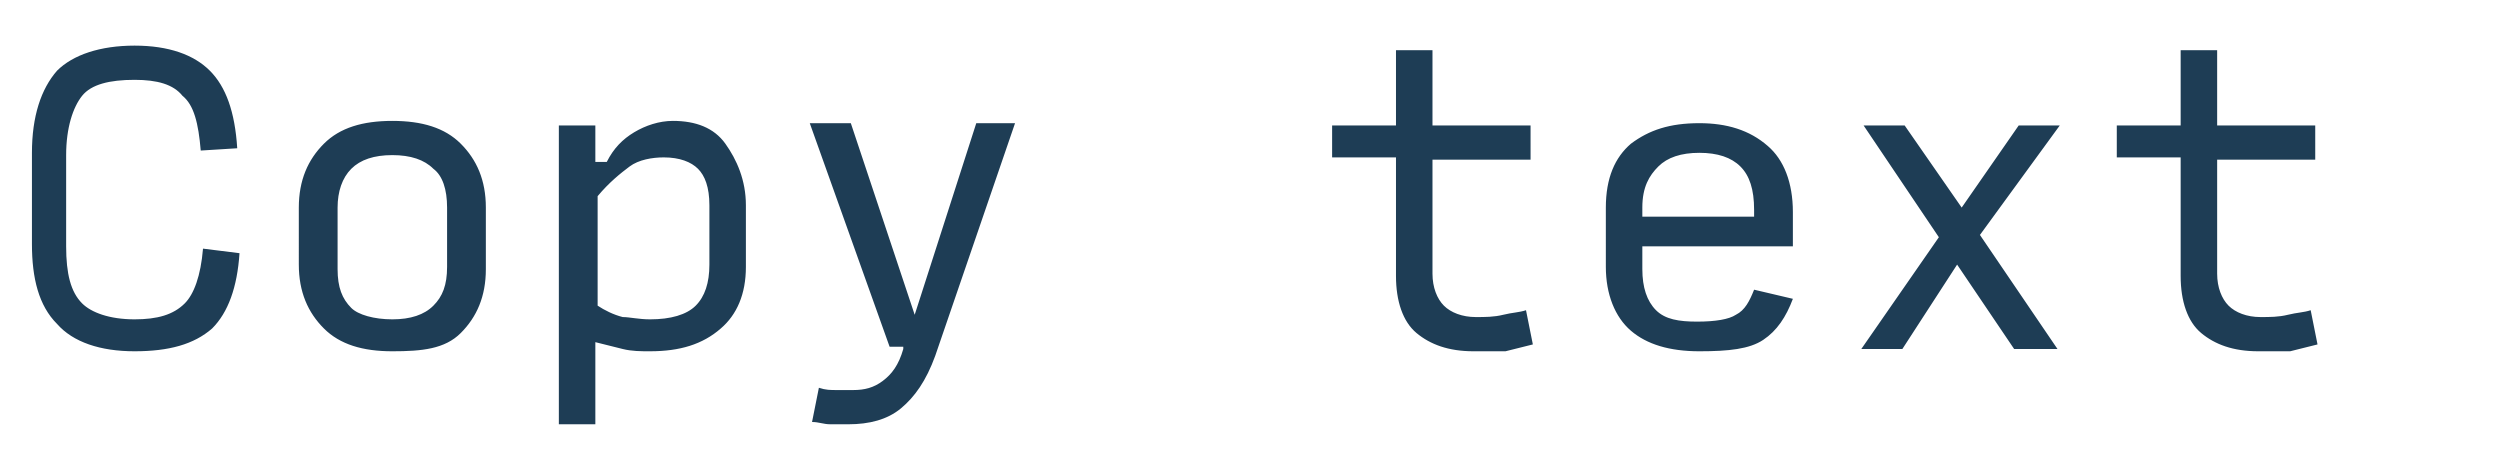 <svg xmlns="http://www.w3.org/2000/svg" viewBox="0 0 109.6 20"><path d="M5.9 15.4c-1.5 0-2.7-.4-3.4-1.2-.8-.8-1.1-2-1.1-3.5v-4c0-1.6.4-2.8 1.1-3.6C3.2 2.4 4.4 2 5.9 2s2.6.4 3.3 1.1 1.1 1.8 1.2 3.4l-1.6.1c-.1-1.2-.3-2-.8-2.4-.4-.5-1.1-.7-2.1-.7-1.1 0-1.9.2-2.3.7-.4.5-.7 1.4-.7 2.6v4c0 1.2.2 2 .7 2.5.4.4 1.2.7 2.3.7 1 0 1.7-.2 2.2-.7.4-.4.7-1.2.8-2.4l1.6.2c-.1 1.5-.5 2.6-1.2 3.3-.8.7-1.9 1-3.4 1zm11.3 0c-1.3 0-2.3-.3-3-1s-1.1-1.6-1.1-2.8V9.1c0-1.2.4-2.1 1.1-2.8.7-.7 1.7-1 3-1s2.3.3 3 1 1.1 1.6 1.1 2.8v2.7c0 1.2-.4 2.1-1.1 2.8s-1.7.8-3 .8zm0-1.4c.8 0 1.4-.2 1.8-.6.4-.4.6-.9.6-1.7V9.1c0-.8-.2-1.4-.6-1.7-.4-.4-1-.6-1.8-.6s-1.4.2-1.8.6c-.4.4-.6 1-.6 1.7v2.7c0 .8.2 1.3.6 1.7.3.3 1 .5 1.8.5zm11.3 1.4c-.4 0-.8 0-1.2-.1l-1.2-.3v3.6h-1.6V5.5h1.6v1.6h.5c.3-.6.7-1 1.2-1.3.5-.3 1.1-.5 1.7-.5 1 0 1.8.3 2.3 1s.9 1.6.9 2.7v2.7c0 1.2-.4 2.1-1.1 2.7-.8.7-1.8 1-3.1 1zm0-1.4c.9 0 1.6-.2 2-.6.4-.4.6-1 .6-1.8V9c0-.8-.2-1.3-.5-1.6-.3-.3-.8-.5-1.5-.5-.5 0-1.1.1-1.5.4s-.9.7-1.4 1.3v4.8c.3.2.7.4 1.1.5.3 0 .7.1 1.2.1zm8.7 4.6h-.8c-.3 0-.5-.1-.8-.1l.3-1.5c.3.1.5.1.8.1h.7c.5 0 .9-.1 1.3-.4s.7-.7.9-1.4v-.1H39l-3.5-9.8h1.8l2.8 8.4 2.7-8.4h1.7L41 15.6c-.4 1.1-.9 1.8-1.5 2.3s-1.4.7-2.3.7zm27.4-3.2c-1.1 0-1.9-.3-2.5-.8-.6-.5-.9-1.4-.9-2.5V6.9h-2.8V5.5h2.8V2.2h1.6v3.3h4.3V7h-4.3v5c0 .6.2 1.1.5 1.4.3.3.8.5 1.4.5.4 0 .8 0 1.2-.1.4-.1.7-.1 1-.2l.3 1.5-1.2.3h-1.4zm14-2.3c-.3.8-.7 1.4-1.3 1.8-.6.4-1.5.5-2.8.5-1.3 0-2.3-.3-3-.9-.7-.6-1.1-1.6-1.1-2.8V9.1c0-1.3.4-2.2 1.1-2.8.8-.6 1.7-.9 3-.9 1.2 0 2.2.3 3 1 .7.6 1.1 1.6 1.1 2.9v1.5H72v1c0 .8.2 1.4.6 1.8.4.4 1 .5 1.8.5s1.4-.1 1.7-.3c.4-.2.6-.6.8-1.1l1.7.4zm-6.6-4v.4h4.9v-.3c0-.9-.2-1.5-.6-1.9-.4-.4-1-.6-1.8-.6s-1.4.2-1.8.6-.7.9-.7 1.8zm16.3 6.2l-2.5-3.7-2.4 3.7h-1.8l3.4-4.9-3.3-4.9h1.8L86 9.1l2.5-3.6h1.8l-3.5 4.8 3.4 5h-1.9zm10.7.1c-1.1 0-1.9-.3-2.5-.8-.6-.5-.9-1.4-.9-2.5V6.9h-2.8V5.5h2.8V2.2h1.6v3.3h4.3V7h-4.3v5c0 .6.2 1.1.5 1.4.3.3.8.5 1.4.5.4 0 .8 0 1.2-.1.4-.1.7-.1 1-.2l.3 1.5-1.2.3H99z" fill="#1E3D55"/></svg>